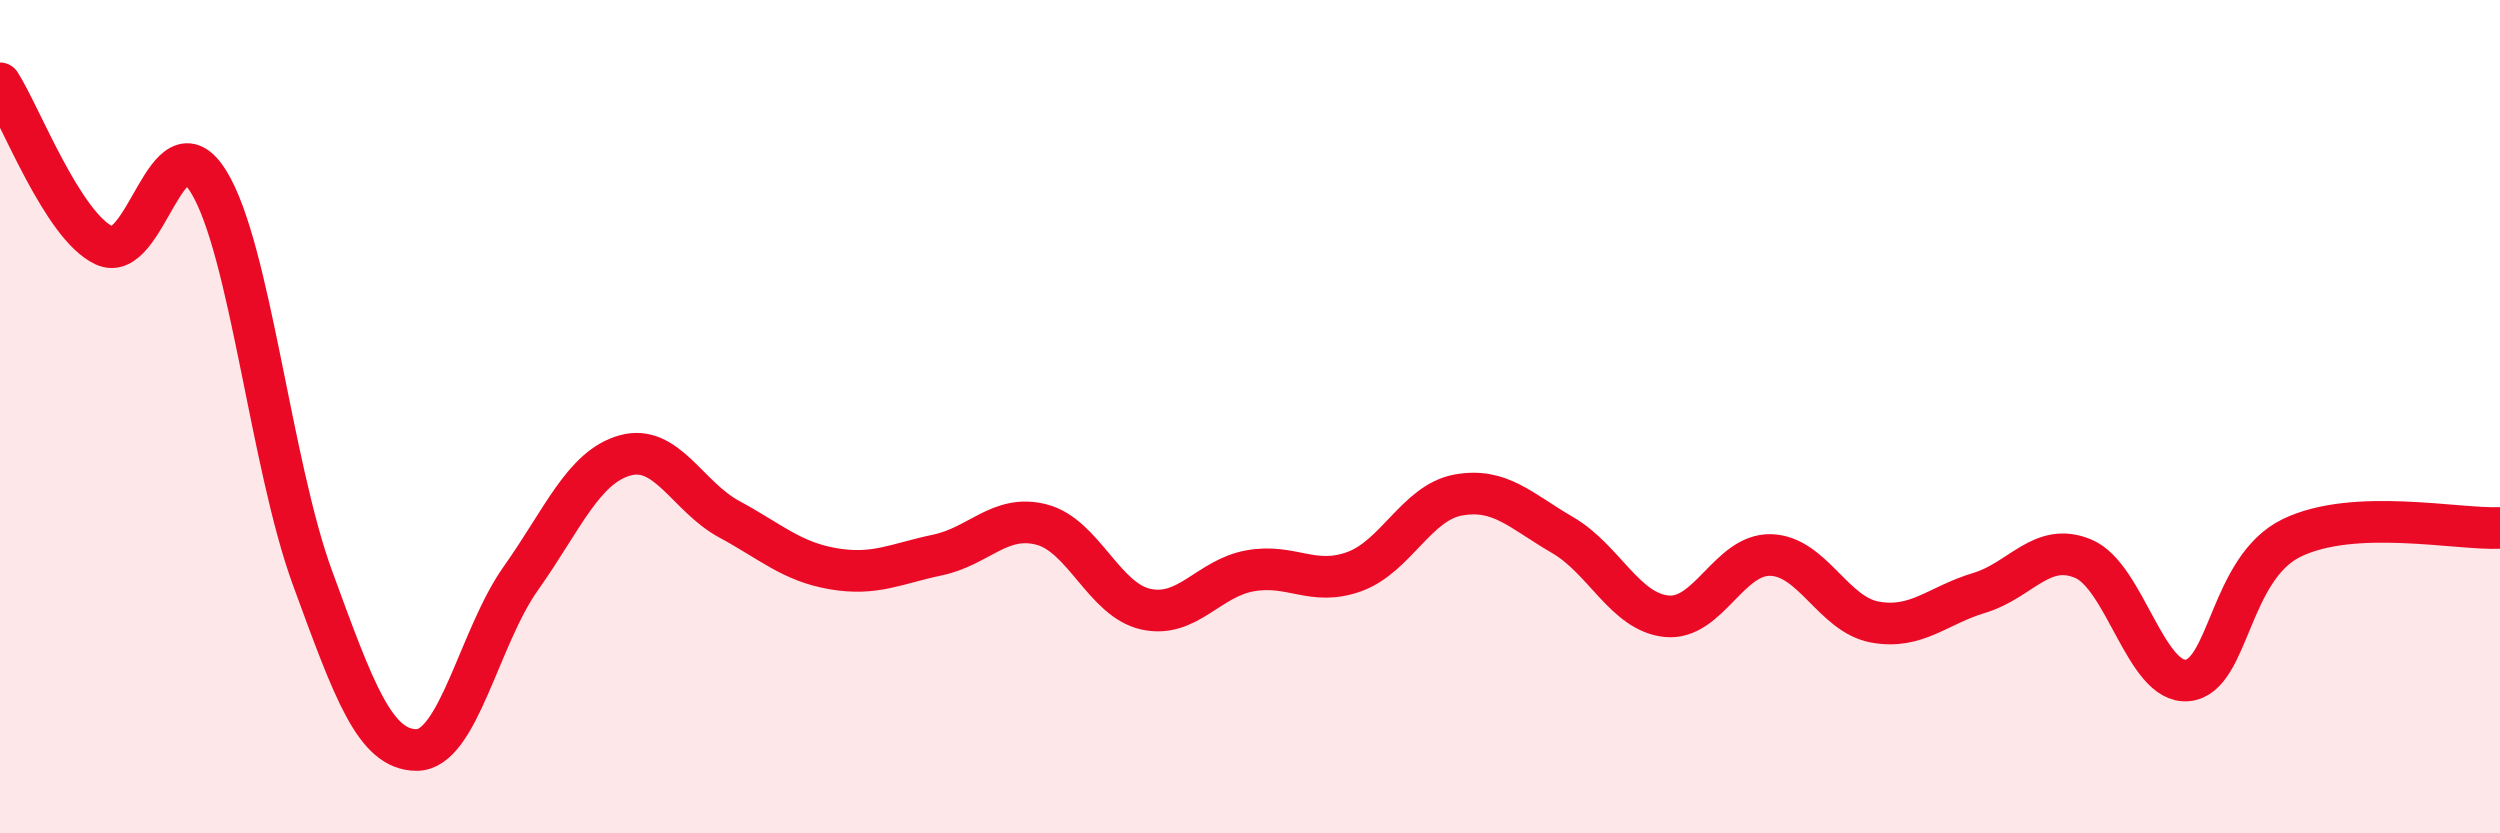 
    <svg width="60" height="20" viewBox="0 0 60 20" xmlns="http://www.w3.org/2000/svg">
      <path
        d="M 0,2 C 0.5,2.78 1.5,5.42 2.5,5.89 C 3.5,6.36 4,2.75 5,4.35 C 6,5.95 6.5,11.14 7.5,13.87 C 8.5,16.6 9,18 10,18 C 11,18 11.5,15.29 12.5,13.88 C 13.5,12.47 14,11.21 15,10.93 C 16,10.65 16.5,11.92 17.5,12.46 C 18.5,13 19,13.48 20,13.65 C 21,13.82 21.5,13.53 22.5,13.32 C 23.5,13.11 24,12.33 25,12.59 C 26,12.85 26.5,14.4 27.5,14.62 C 28.5,14.84 29,13.88 30,13.7 C 31,13.52 31.5,14.08 32.5,13.72 C 33.5,13.36 34,12.06 35,11.88 C 36,11.7 36.5,12.26 37.5,12.84 C 38.5,13.42 39,14.69 40,14.79 C 41,14.89 41.5,13.29 42.5,13.32 C 43.5,13.35 44,14.75 45,14.93 C 46,15.11 46.5,14.53 47.5,14.23 C 48.5,13.93 49,12.99 50,13.41 C 51,13.83 51.5,16.43 52.5,16.33 C 53.5,16.23 53.5,13.64 55,12.91 C 56.5,12.18 59,12.72 60,12.67L60 20L0 20Z"
        fill="#EB0A25"
        opacity="0.1"
        stroke-linecap="round"
        stroke-linejoin="round"
      />
      <path
        d="M 0,2 C 0.5,2.78 1.5,5.42 2.5,5.89 C 3.5,6.36 4,2.75 5,4.35 C 6,5.95 6.5,11.14 7.5,13.87 C 8.5,16.6 9,18 10,18 C 11,18 11.5,15.29 12.5,13.88 C 13.5,12.47 14,11.21 15,10.93 C 16,10.65 16.5,11.92 17.5,12.46 C 18.5,13 19,13.48 20,13.65 C 21,13.82 21.5,13.53 22.5,13.32 C 23.5,13.11 24,12.33 25,12.59 C 26,12.85 26.5,14.4 27.5,14.62 C 28.5,14.84 29,13.88 30,13.7 C 31,13.52 31.5,14.08 32.5,13.72 C 33.5,13.36 34,12.06 35,11.88 C 36,11.7 36.5,12.26 37.5,12.84 C 38.5,13.42 39,14.69 40,14.79 C 41,14.89 41.5,13.29 42.5,13.32 C 43.5,13.35 44,14.75 45,14.93 C 46,15.11 46.5,14.53 47.5,14.23 C 48.5,13.93 49,12.99 50,13.41 C 51,13.83 51.5,16.43 52.5,16.33 C 53.5,16.23 53.5,13.64 55,12.91 C 56.5,12.18 59,12.72 60,12.67"
        stroke="#EB0A25"
        stroke-width="1"
        fill="none"
        stroke-linecap="round"
        stroke-linejoin="round"
      />
    </svg>
  
